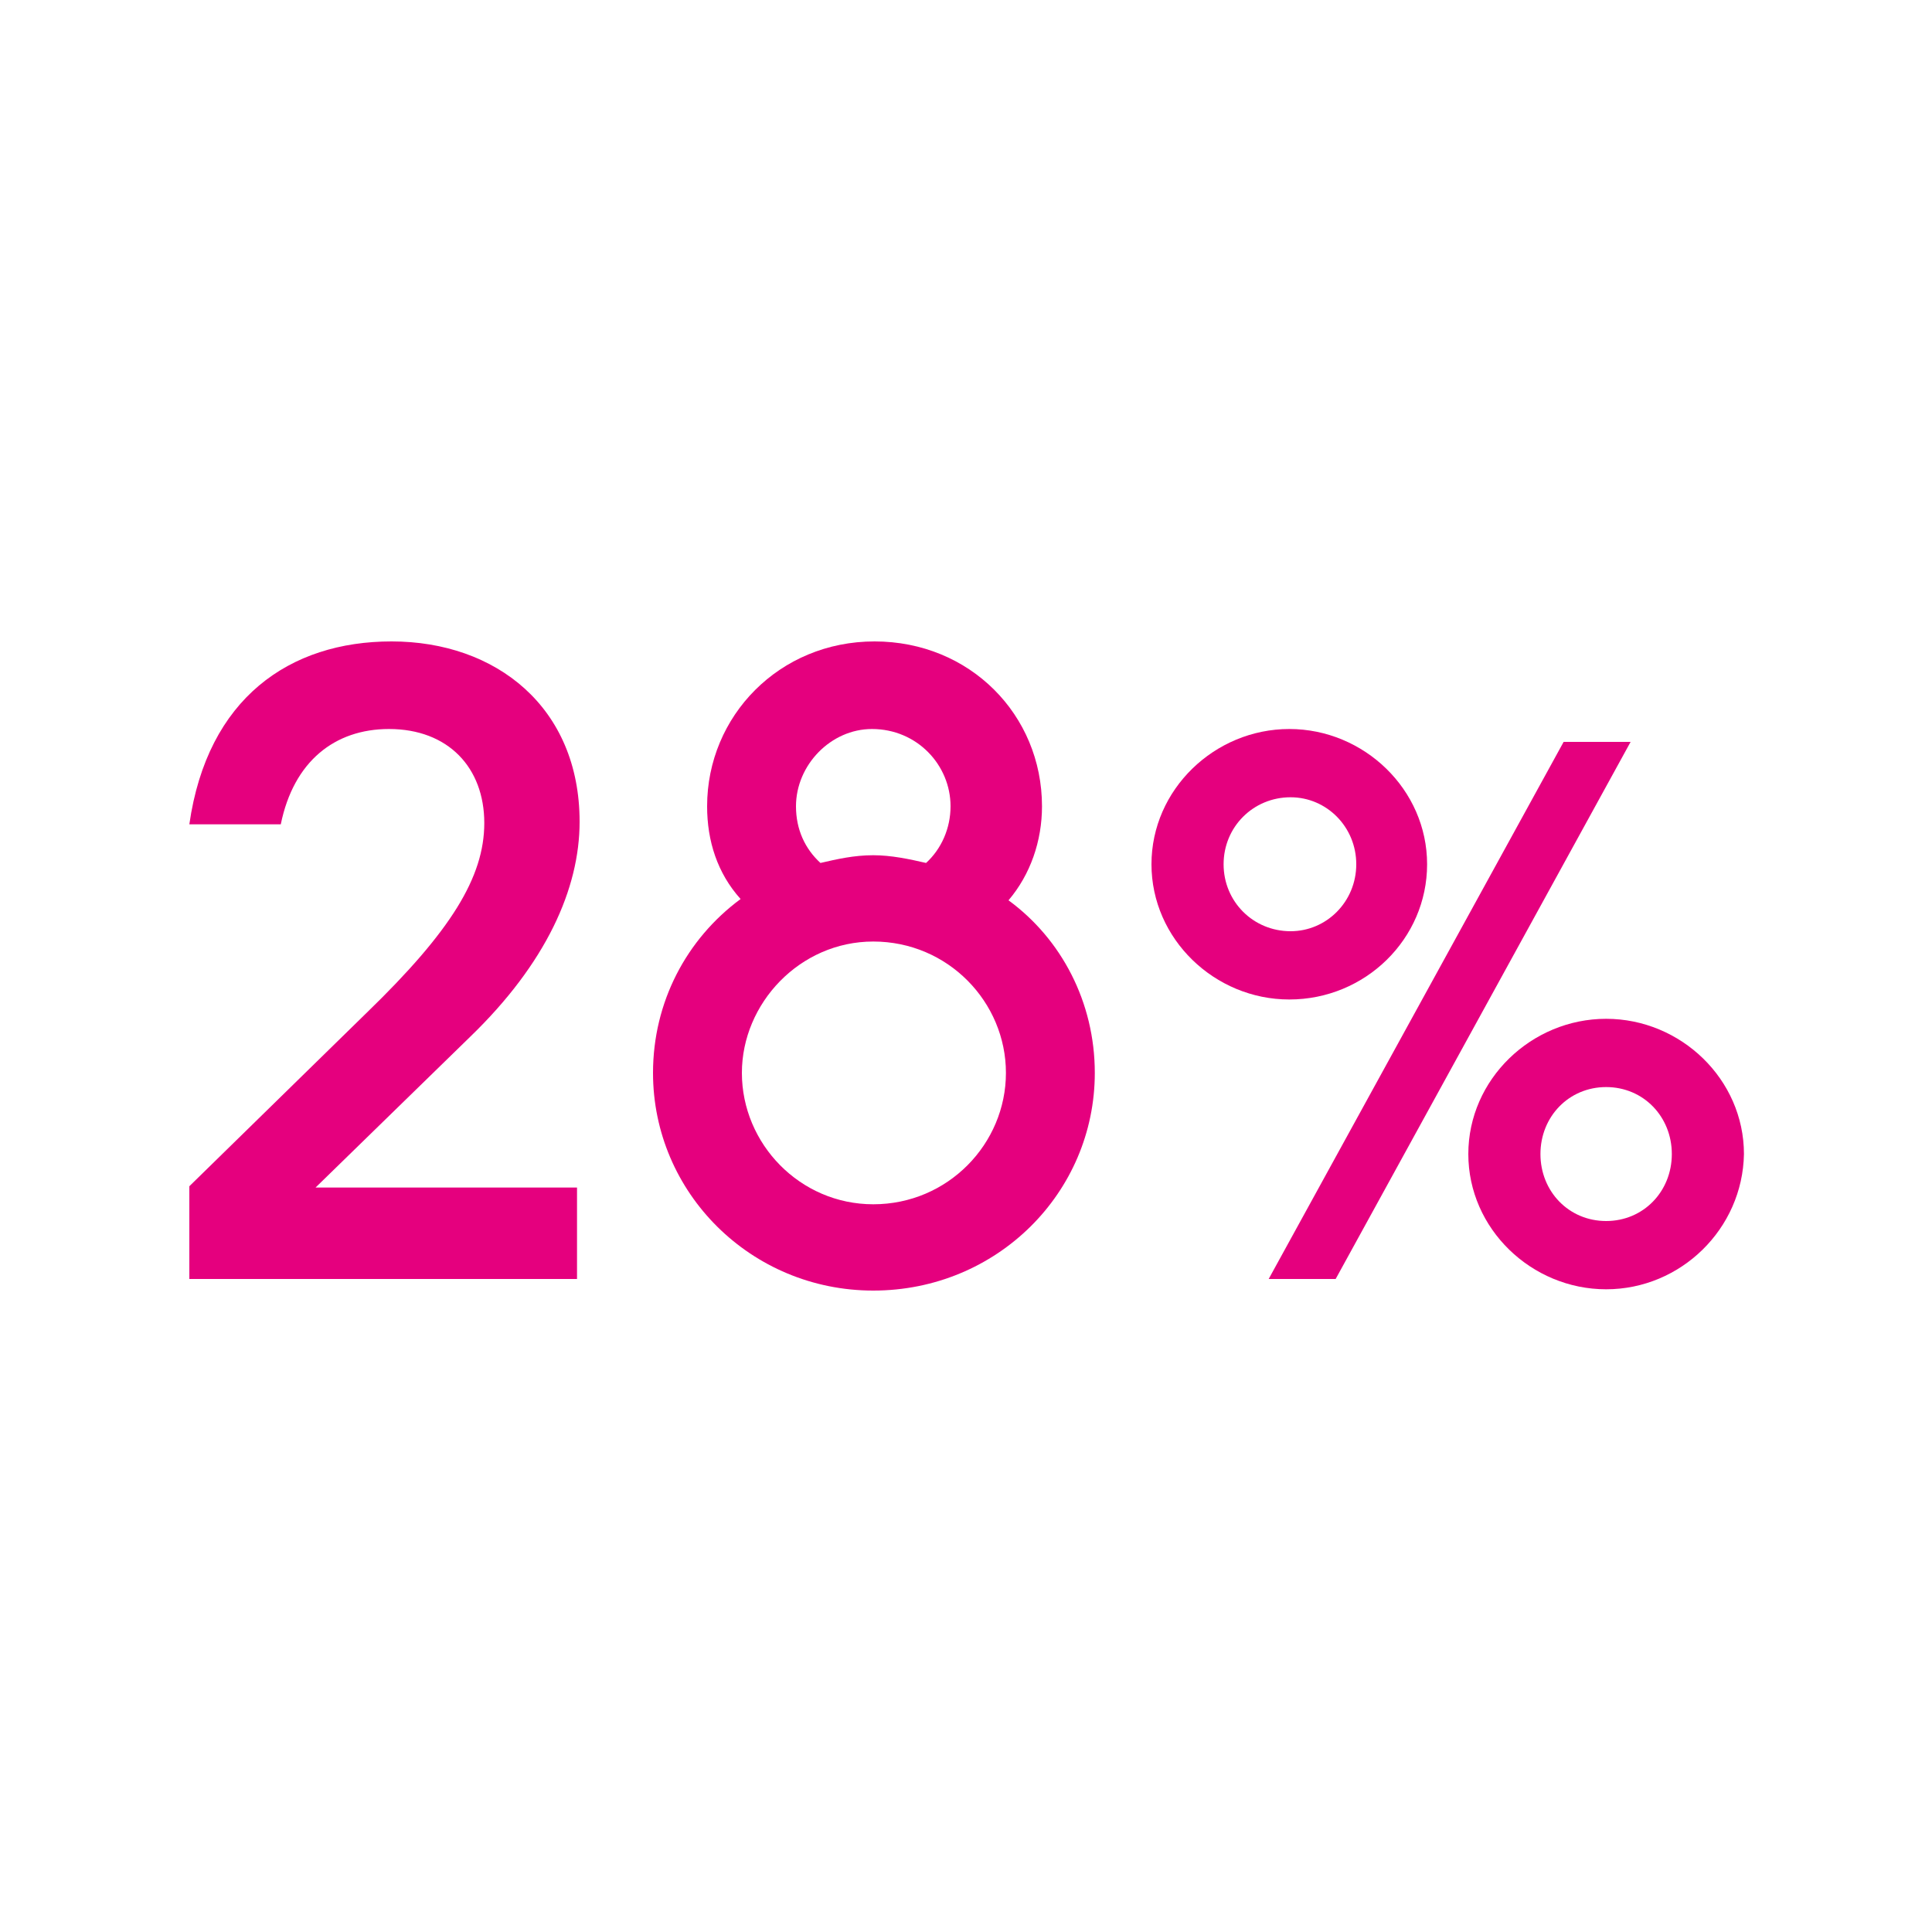 <?xml version="1.0" encoding="utf-8"?>
<!-- Generator: Adobe Illustrator 24.2.1, SVG Export Plug-In . SVG Version: 6.00 Build 0)  -->
<svg version="1.1" id="Layer_1" xmlns="http://www.w3.org/2000/svg" xmlns:xlink="http://www.w3.org/1999/xlink" x="0px" y="0px"
	 viewBox="0 0 150 150" style="enable-background:new 0 0 150 150;" xml:space="preserve">
<style type="text/css">
	.st0{fill:#E5007E;}
</style>
<g>
	<g>
		<path class="st0" d="M24.5,92.2h20.3v7.1H14.7v-7.2l13.8-13.5c6.5-6.3,9.1-10.5,9.1-14.7c0-4.3-2.8-7.3-7.4-7.3
			c-4.2,0-7.4,2.5-8.4,7.4h-7.1c1.4-9.8,7.8-14.2,15.7-14.2c8.1,0,14.6,5.1,14.6,14c0,5.2-2.6,11-8.5,16.7L24.5,92.2z"/>
		<path class="st0" d="M85,83.3c0,9.3-7.6,16.9-17.2,16.9c-9.5,0-17.1-7.6-17.1-16.9c0-5.5,2.6-10.4,6.8-13.5
			c-1.8-2-2.6-4.5-2.6-7.2c0-7,5.6-12.8,13-12.8s13,5.7,13,12.8c0,2.7-0.9,5.3-2.6,7.3C82.4,72.9,85,77.8,85,83.3z M78.1,83.3
			c0-5.5-4.5-10.2-10.3-10.2c-5.7,0-10.2,4.8-10.2,10.2c0,5.5,4.5,10.2,10.2,10.2C73.6,93.5,78.1,88.8,78.1,83.3z M61.8,62.6
			c0,1.8,0.7,3.3,1.9,4.4c1.3-0.3,2.6-0.6,4.1-0.6c1.4,0,2.8,0.3,4.1,0.6c1.2-1.1,1.9-2.7,1.9-4.4c0-3.2-2.6-6-6.1-6
			C64.5,56.6,61.8,59.4,61.8,62.6z"/>
	</g>
	<g>
		<path class="st0" d="M100.1,77.6c-5.8,0-10.7-4.7-10.7-10.5s4.9-10.5,10.7-10.5s10.7,4.7,10.7,10.5S106,77.6,100.1,77.6z
			 M105.3,67.1c0-2.9-2.3-5.2-5.1-5.2c-2.9,0-5.2,2.3-5.2,5.2s2.3,5.2,5.2,5.2C103,72.3,105.3,70,105.3,67.1z M126.6,57.6
			l-22.9,41.7h-5.2l22.9-41.7C121.4,57.6,126.6,57.6,126.6,57.6z M124.7,100.1c-5.8,0-10.7-4.7-10.7-10.5s4.9-10.5,10.7-10.5
			c5.8,0,10.7,4.7,10.7,10.5C135.3,95.4,130.5,100.1,124.7,100.1z M129.8,89.6c0-2.9-2.2-5.2-5.1-5.2s-5.1,2.3-5.1,5.2
			c0,2.9,2.2,5.2,5.1,5.2S129.8,92.5,129.8,89.6z"/>
	</g>
</g>
</svg>
